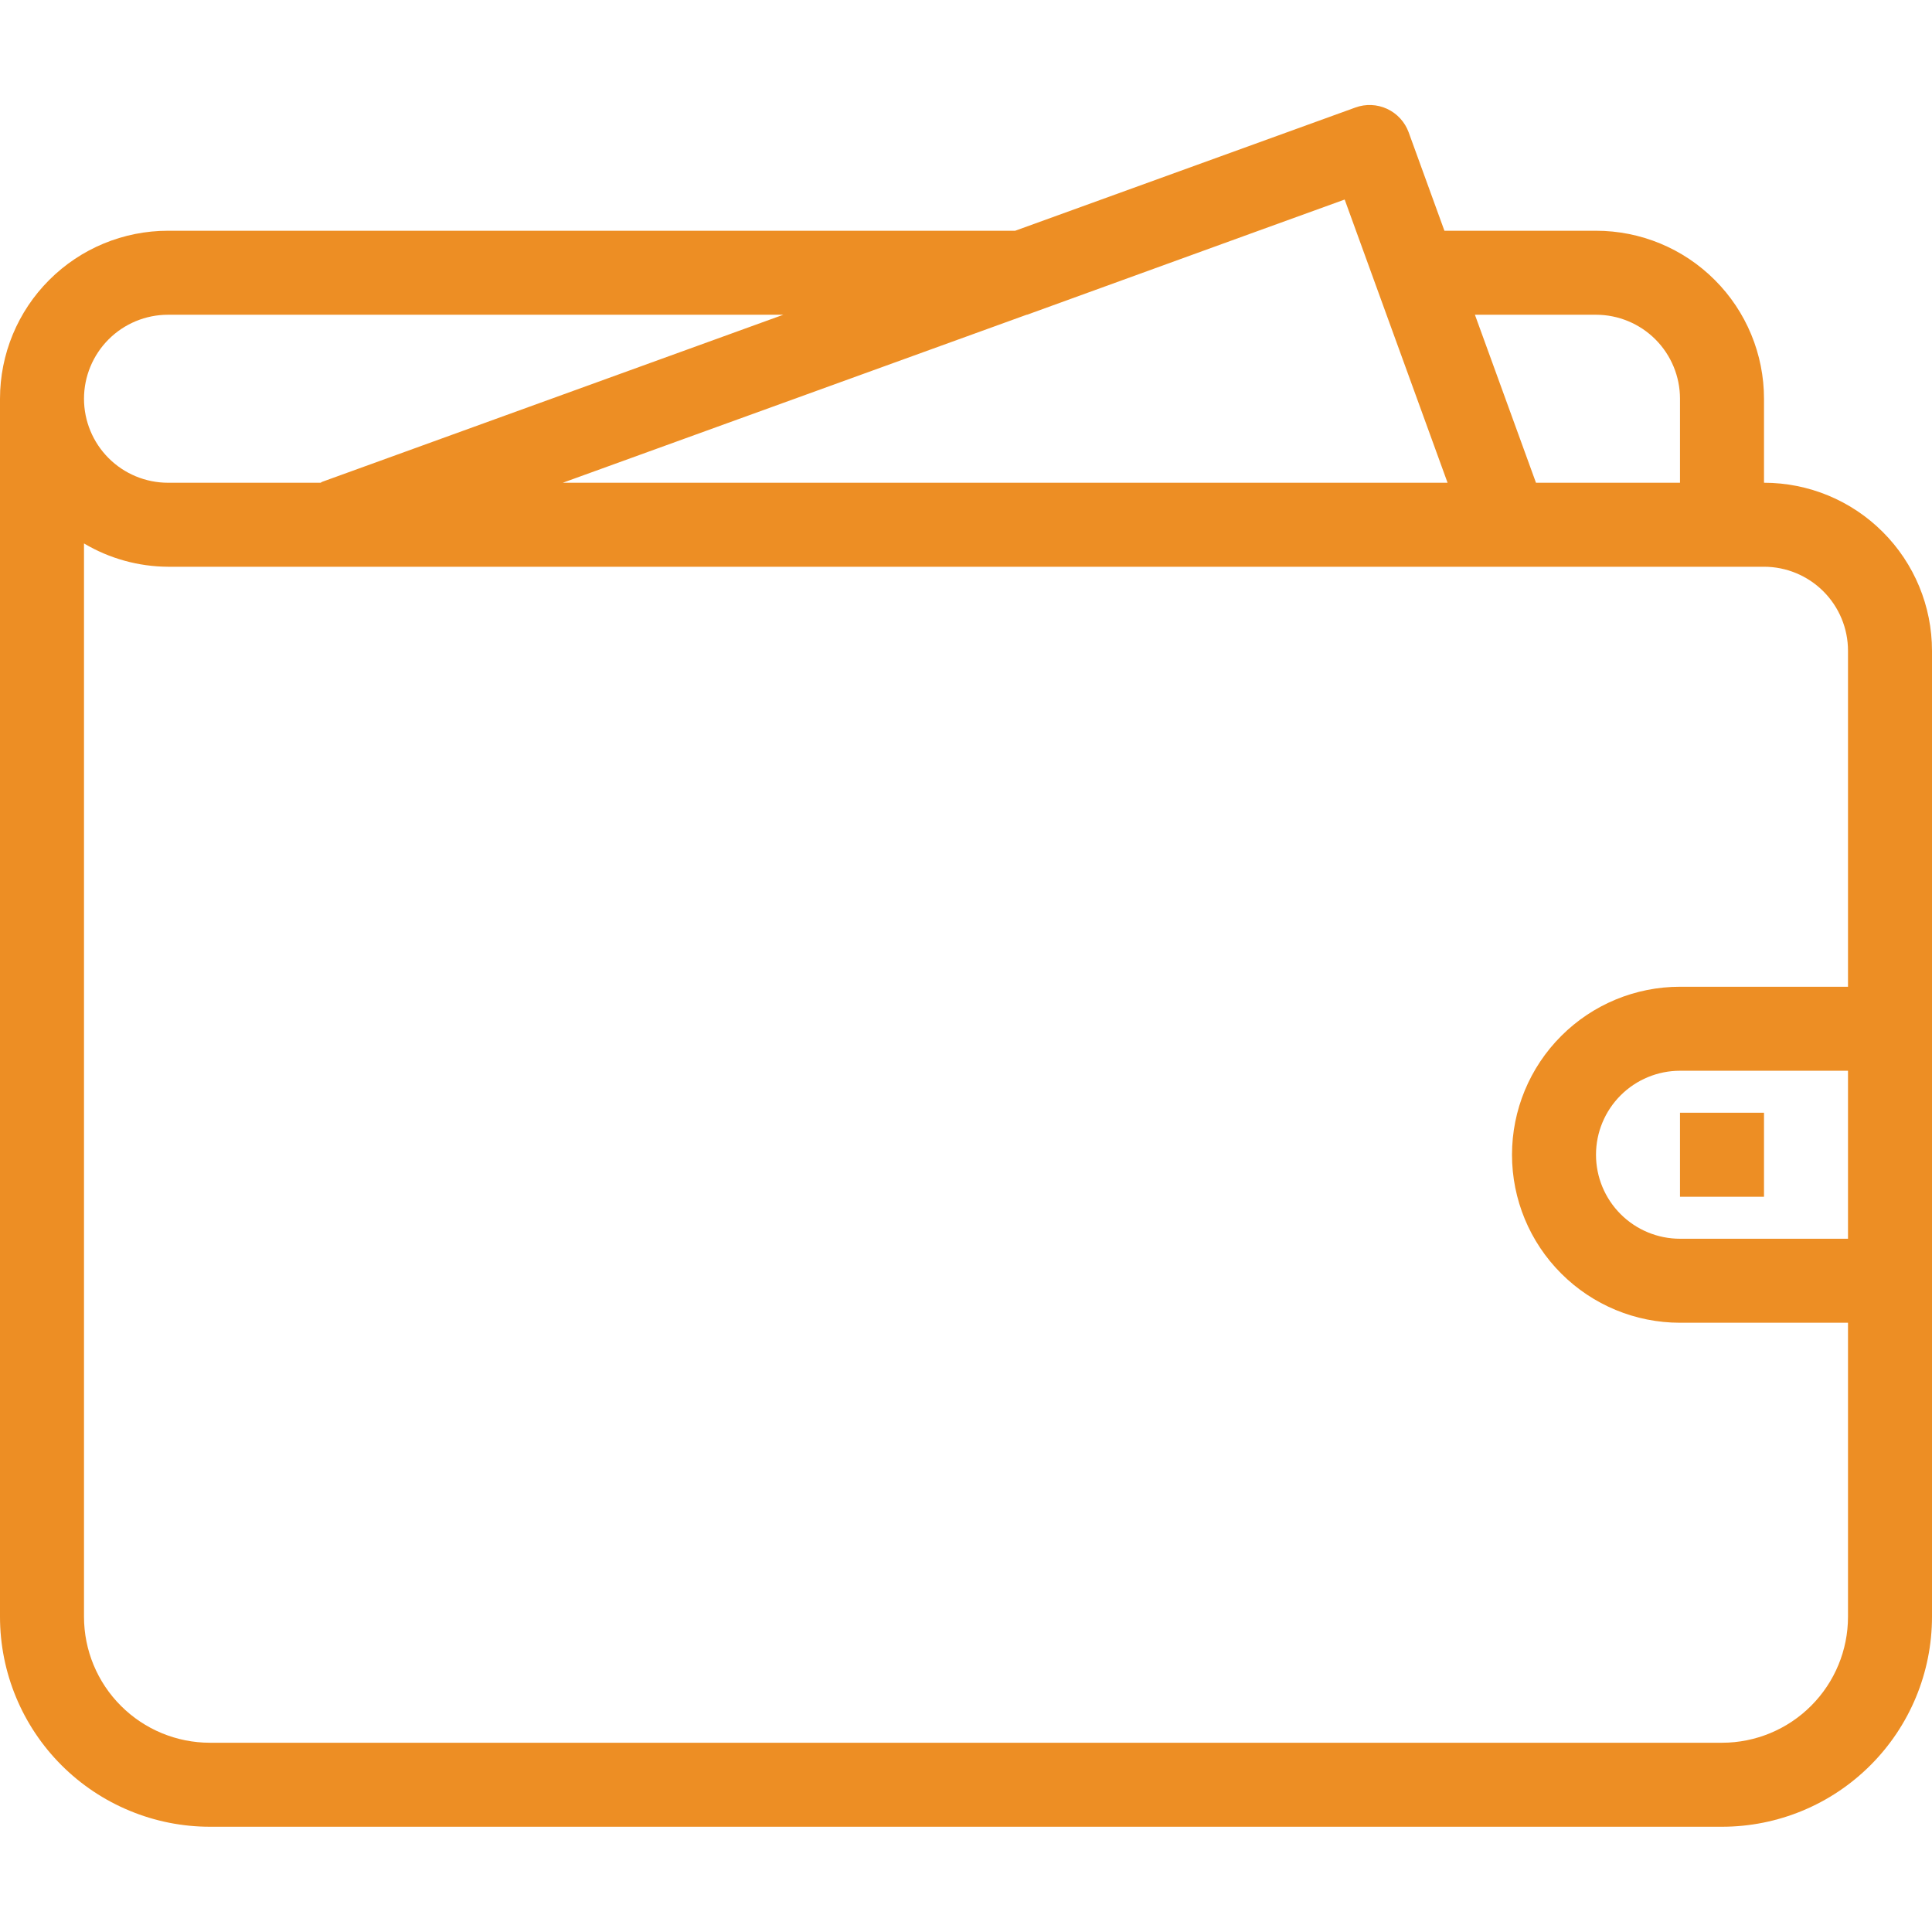<svg width="46" height="46" viewBox="0 0 46 46" fill="none" xmlns="http://www.w3.org/2000/svg">
<path fill-rule="evenodd" clip-rule="evenodd" d="M46 38.494C46 39.82 45.473 41.092 44.535 42.029C43.598 42.967 42.326 43.494 41 43.494H5C4.343 43.494 3.693 43.365 3.087 43.113C2.48 42.862 1.929 42.494 1.464 42.029C0.527 41.092 0 39.82 0 38.494V9.494C0 8.433 0.421 7.416 1.172 6.666C1.922 5.915 2.939 5.494 4 5.494H24.171L32.271 2.56C32.517 2.47 32.789 2.482 33.027 2.592C33.264 2.703 33.449 2.903 33.539 3.149L34.391 5.494H38C39.061 5.494 40.078 5.915 40.828 6.666C41.579 7.416 42 8.433 42 9.494V11.494C43.061 11.494 44.078 11.915 44.828 12.666C45.579 13.416 46 14.433 46 15.494V38.494ZM4 7.494C3.47 7.494 2.961 7.705 2.586 8.08C2.211 8.455 2 8.964 2 9.494C2 10.024 2.211 10.533 2.586 10.908C2.961 11.283 3.47 11.494 4 11.494H7.634C7.647 11.489 7.655 11.478 7.668 11.473L18.65 7.494H4ZM33.078 7.675L32.016 4.751L29.964 5.494L24.453 7.494H24.443L13.4 11.494H34.466L33.078 7.675ZM40 9.494C40 8.964 39.789 8.455 39.414 8.08C39.039 7.705 38.53 7.494 38 7.494H35.117L36.571 11.494H40V9.494ZM42 13.494H4C3.296 13.49 2.605 13.299 2 12.939V38.494C2 39.29 2.316 40.053 2.879 40.615C3.441 41.178 4.204 41.494 5 41.494H41C41.796 41.494 42.559 41.178 43.121 40.615C43.684 40.053 44 39.29 44 38.494V31.494H40C38.939 31.494 37.922 31.073 37.172 30.322C36.421 29.572 36 28.555 36 27.494C36 26.433 36.421 25.416 37.172 24.666C37.922 23.915 38.939 23.494 40 23.494H44V15.494C44 14.963 43.789 14.455 43.414 14.08C43.039 13.705 42.53 13.494 42 13.494ZM44 29.494V25.494H40C39.47 25.494 38.961 25.705 38.586 26.08C38.211 26.455 38 26.963 38 27.494C38 28.024 38.211 28.533 38.586 28.908C38.961 29.283 39.47 29.494 40 29.494H44ZM40 26.494H42V28.494H40V26.494Z" fill="#ED8E24"/>
</svg>
